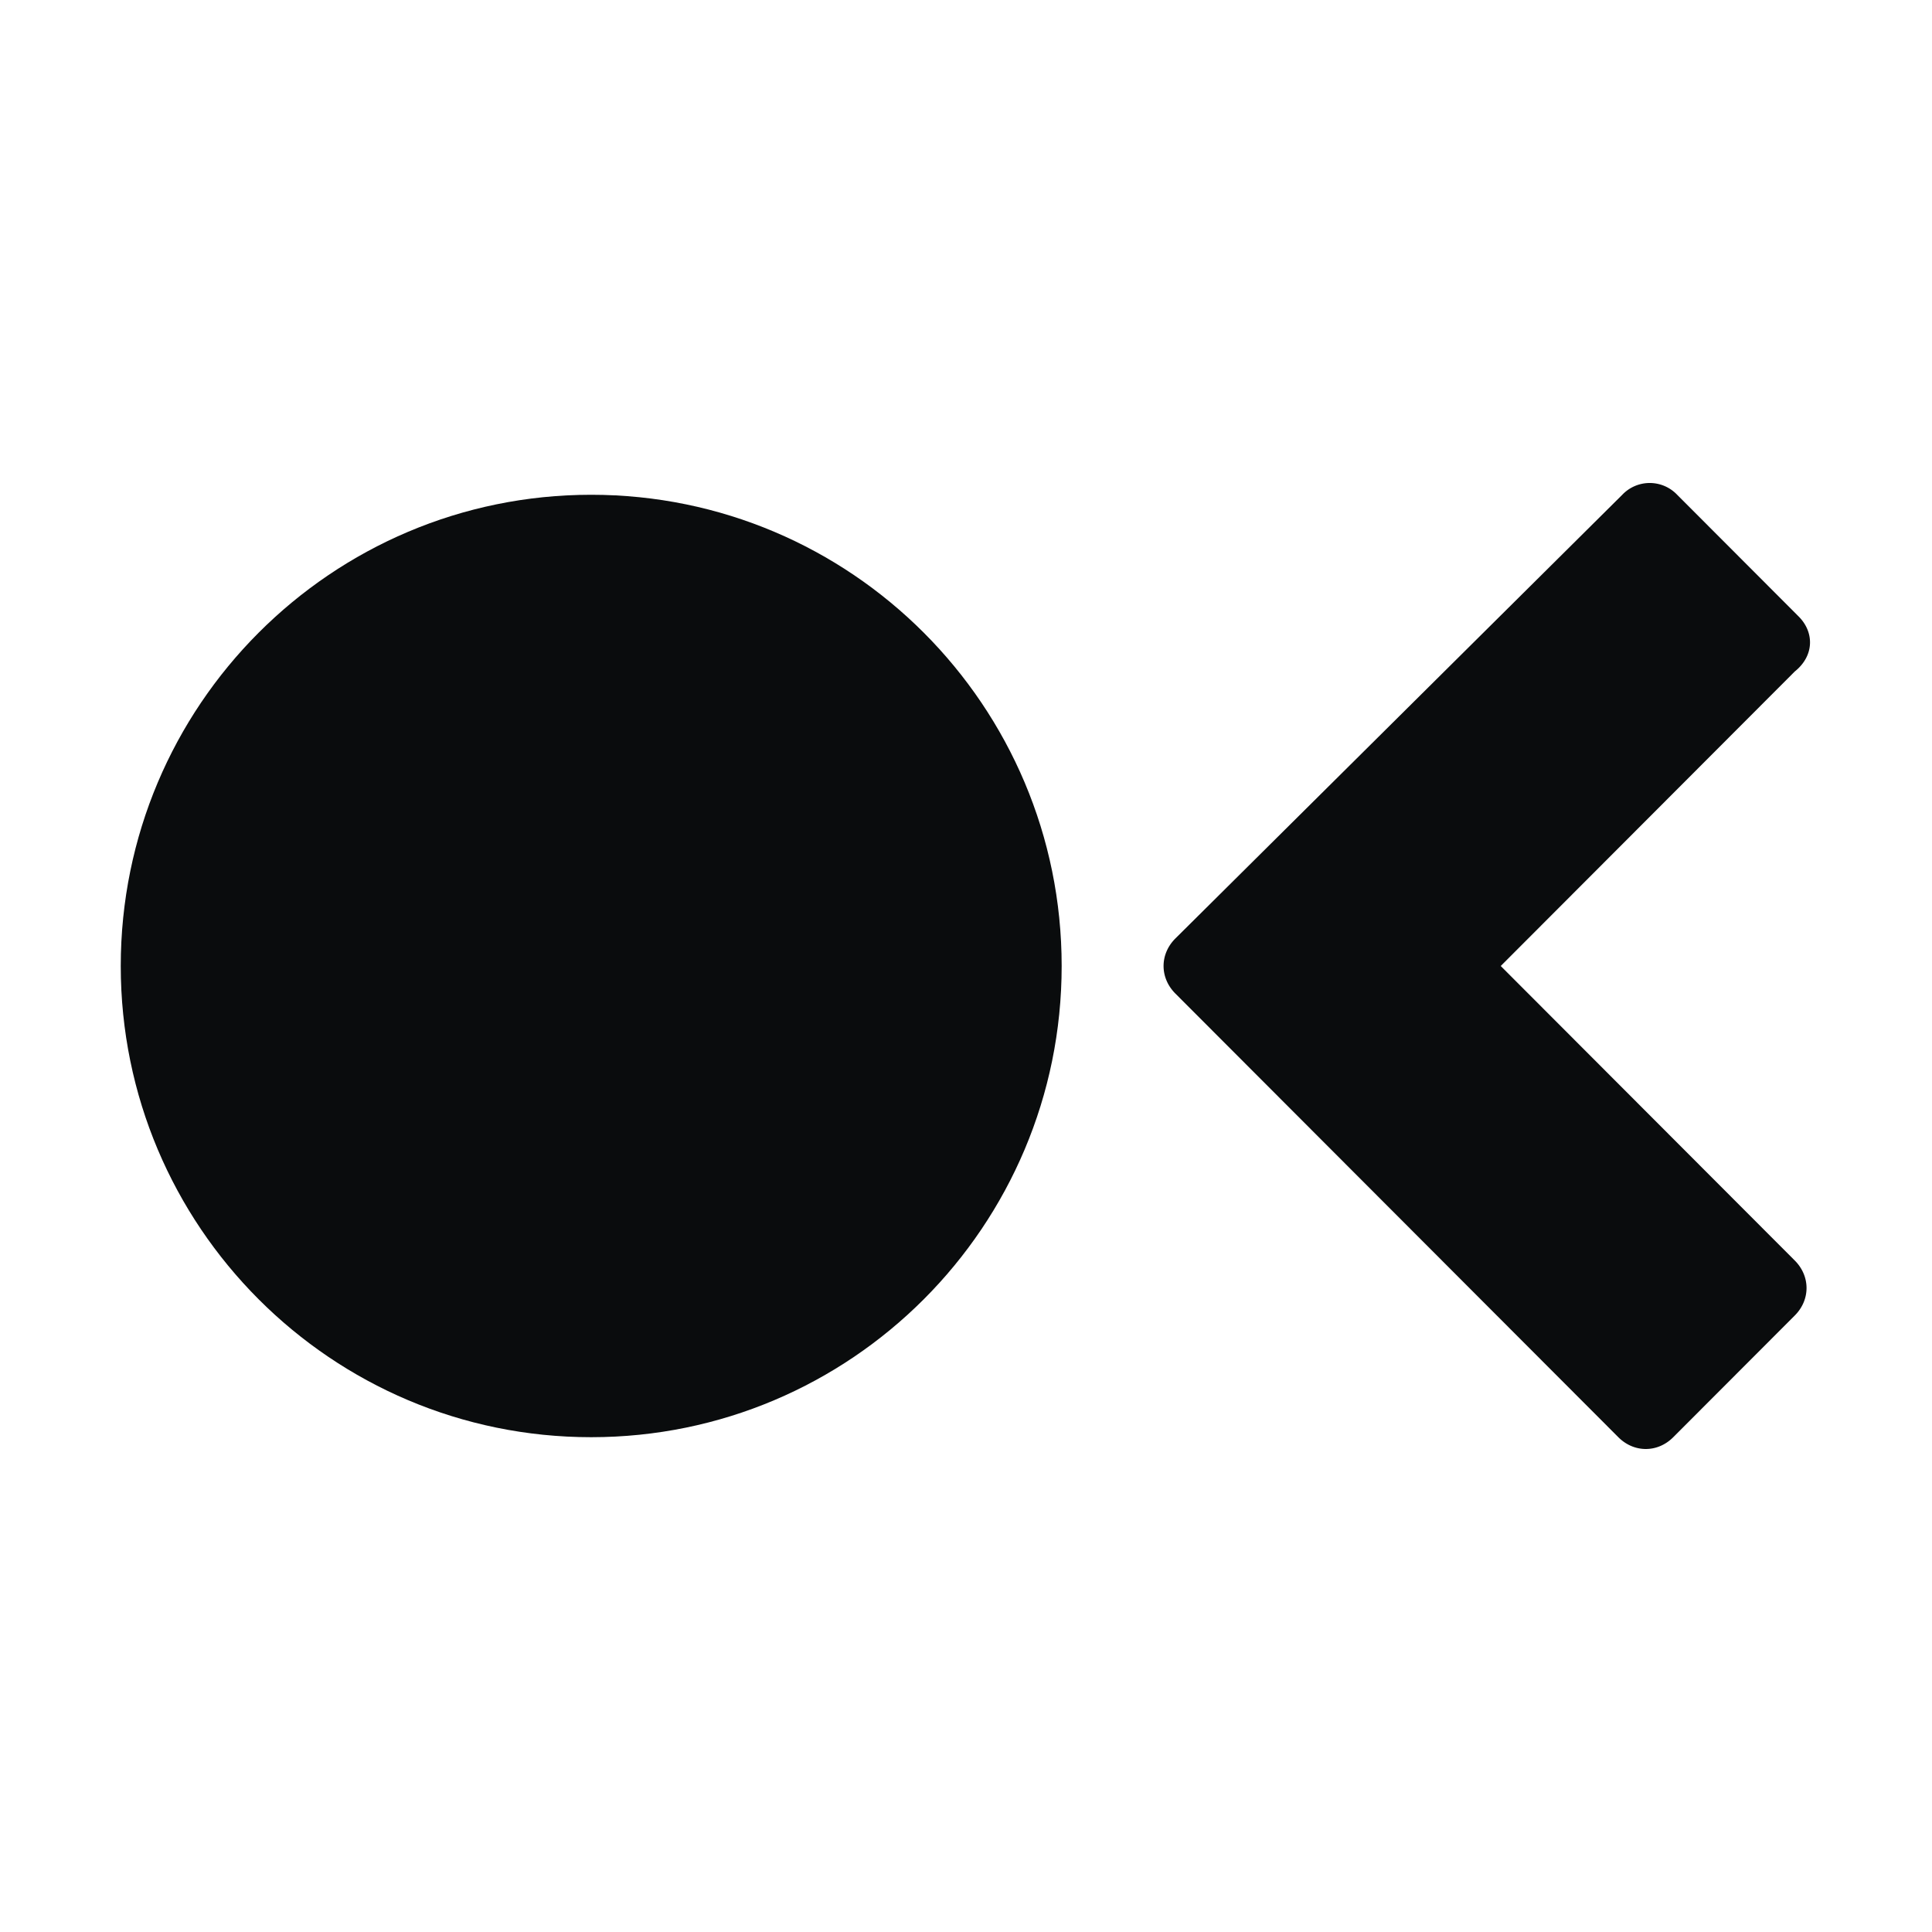 <svg width="64" height="64" fill="none" xmlns="http://www.w3.org/2000/svg"><path d="M19.584 47.609c8.608 0 15.585-6.989 15.585-15.61 0-8.62-6.977-15.609-15.585-15.609C10.977 16.39 4 23.38 4 32c0 8.62 6.977 15.609 15.584 15.609Z" fill="#0A0C0D"/><path fill-rule="evenodd" clip-rule="evenodd" d="m59.584 20.423-4.026-4.033a1.254 1.254 0 0 0-1.818 0L38.934 31.09c-.519.52-.519 1.3 0 1.821L53.61 47.61c.52.52 1.299.52 1.818 0l4.026-4.032c.52-.52.52-1.301 0-1.822L49.714 32l9.74-9.756c.65-.52.65-1.301.13-1.821Z" fill="#0A0C0D"/></svg>